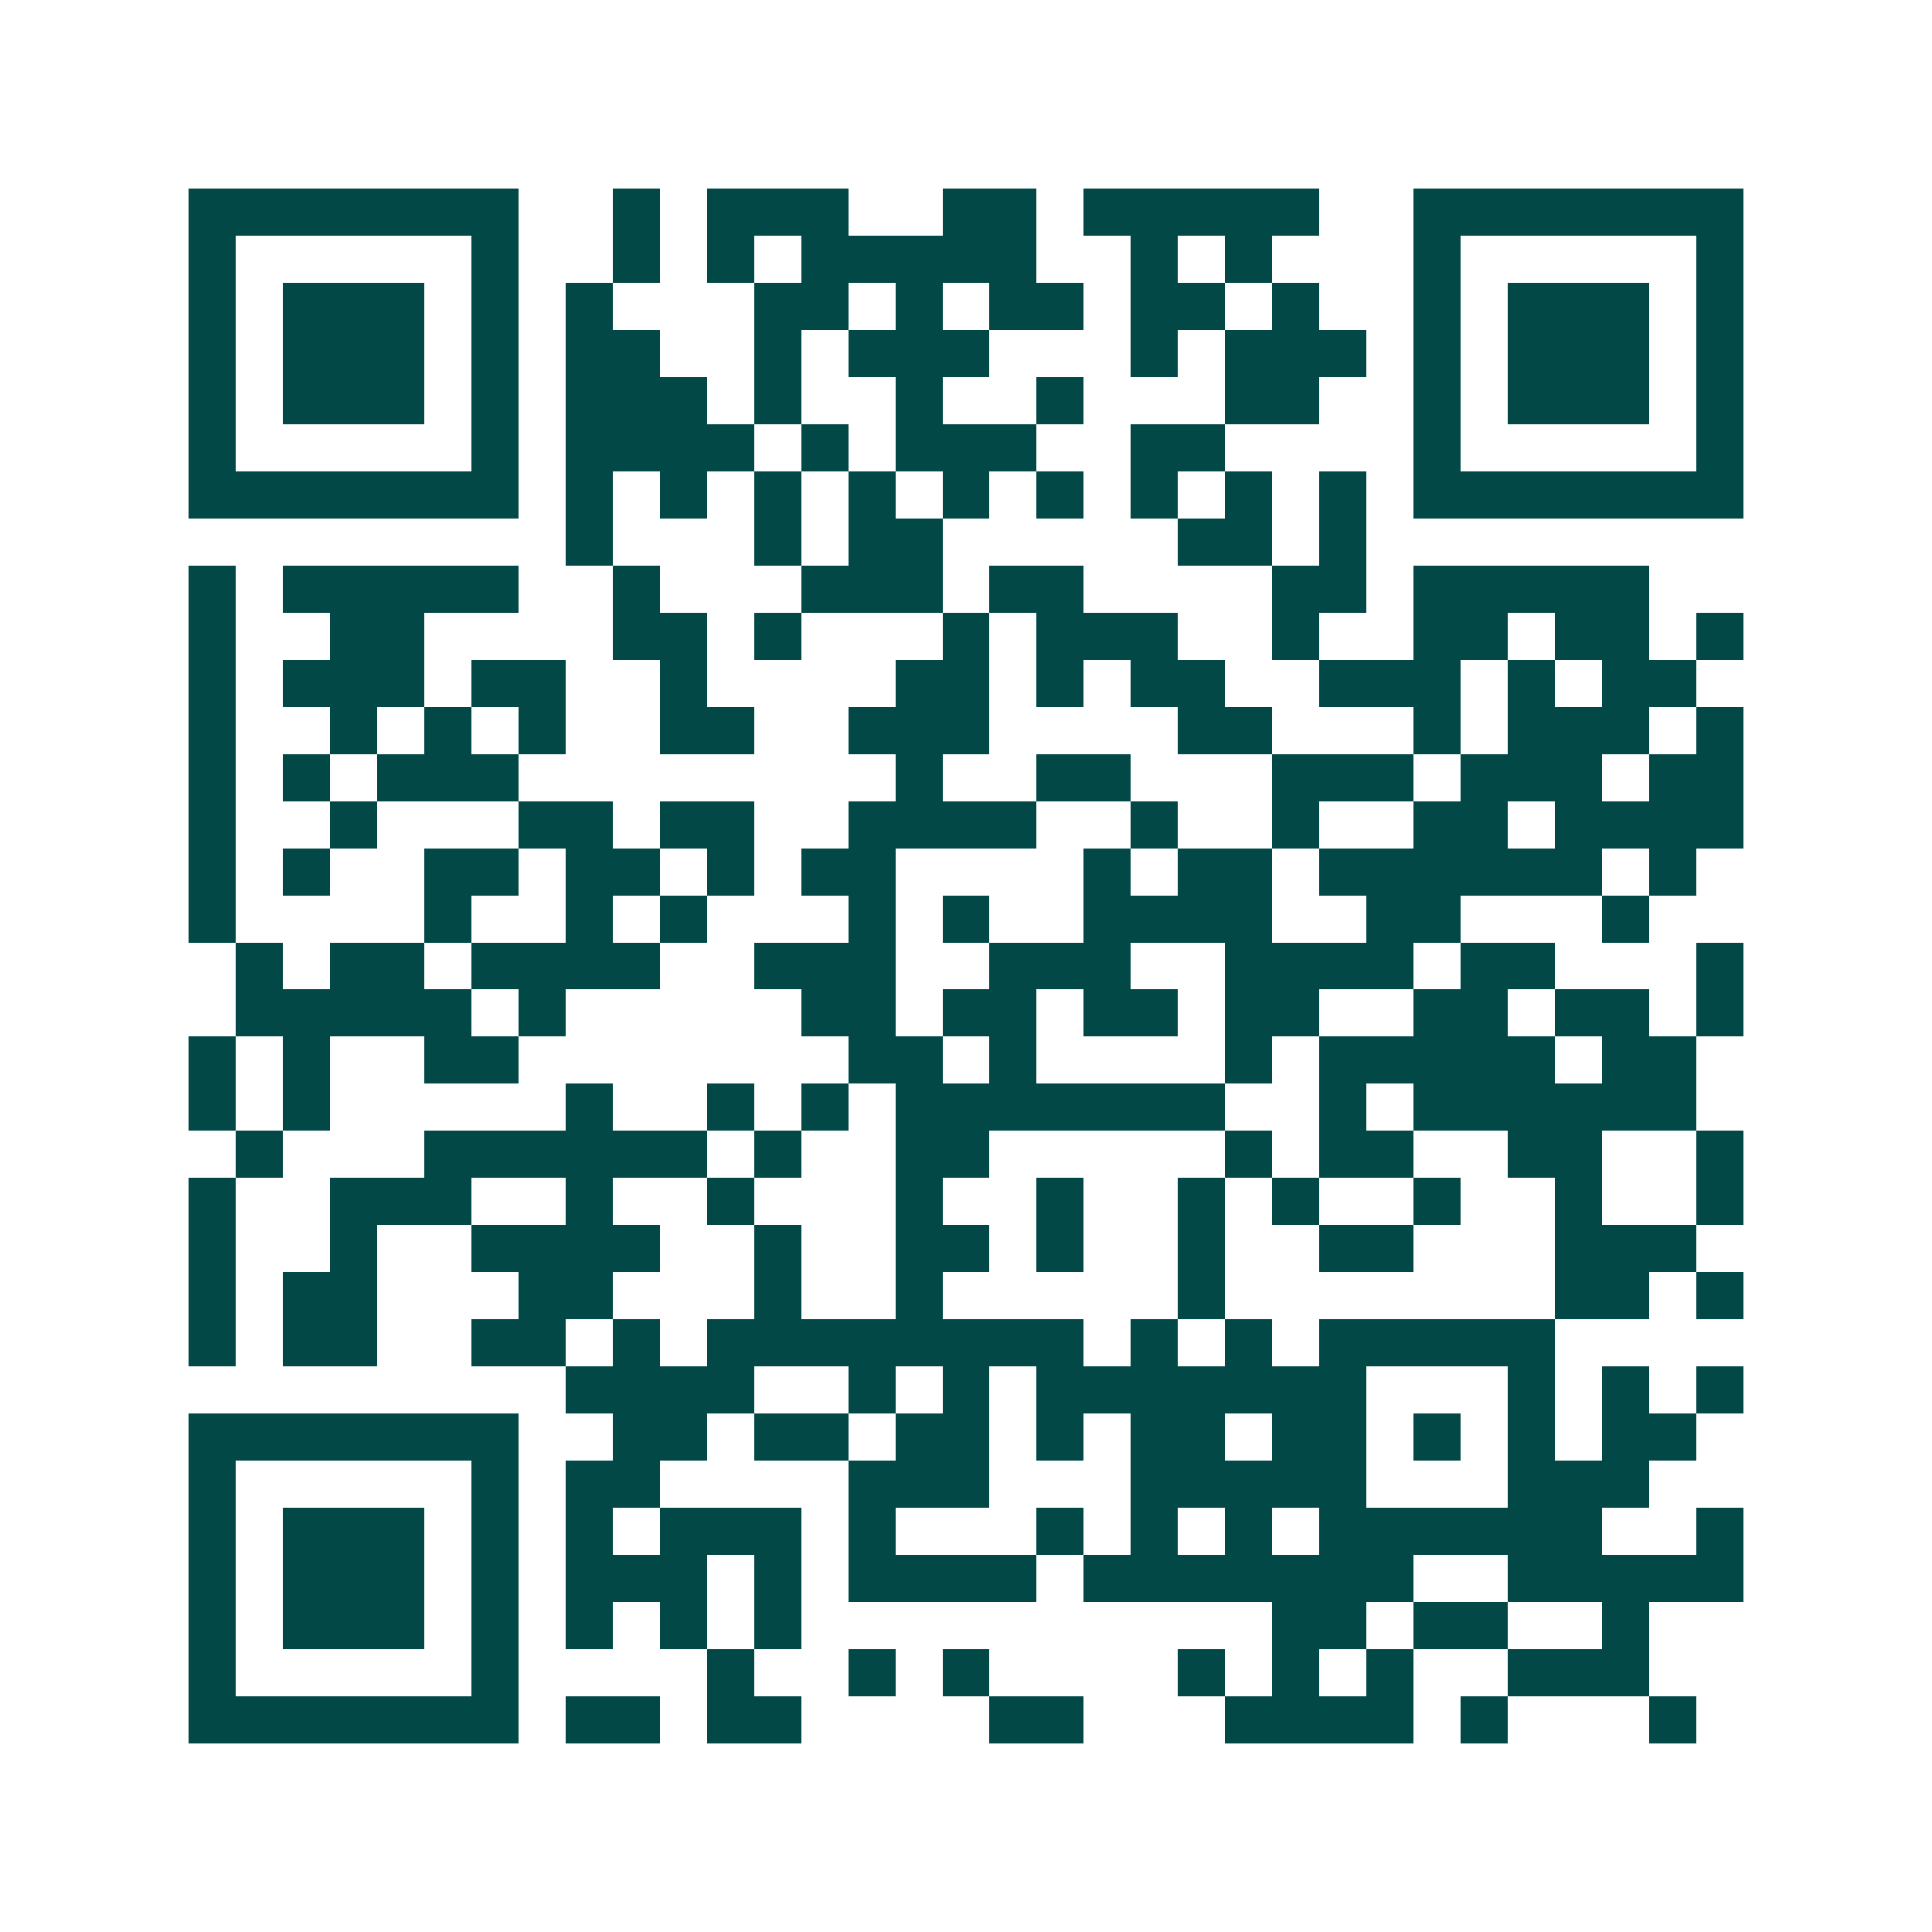 <svg xmlns="http://www.w3.org/2000/svg" width="200" height="200" viewBox="0 0 41 41" shape-rendering="crispEdges"><path fill="#ffffff" d="M0 0h41v41H0z"/><path stroke="#014847" d="M4 4.5h7m2 0h1m1 0h3m2 0h2m1 0h5m2 0h7M4 5.5h1m5 0h1m2 0h1m1 0h1m1 0h5m2 0h1m1 0h1m3 0h1m5 0h1M4 6.5h1m1 0h3m1 0h1m1 0h1m3 0h2m1 0h1m1 0h2m1 0h2m1 0h1m2 0h1m1 0h3m1 0h1M4 7.5h1m1 0h3m1 0h1m1 0h2m2 0h1m1 0h3m3 0h1m1 0h3m1 0h1m1 0h3m1 0h1M4 8.5h1m1 0h3m1 0h1m1 0h3m1 0h1m2 0h1m2 0h1m3 0h2m2 0h1m1 0h3m1 0h1M4 9.5h1m5 0h1m1 0h4m1 0h1m1 0h3m2 0h2m4 0h1m5 0h1M4 10.5h7m1 0h1m1 0h1m1 0h1m1 0h1m1 0h1m1 0h1m1 0h1m1 0h1m1 0h1m1 0h7M12 11.5h1m3 0h1m1 0h2m5 0h2m1 0h1M4 12.5h1m1 0h5m2 0h1m3 0h3m1 0h2m4 0h2m1 0h5M4 13.5h1m2 0h2m4 0h2m1 0h1m3 0h1m1 0h3m2 0h1m2 0h2m1 0h2m1 0h1M4 14.5h1m1 0h3m1 0h2m2 0h1m4 0h2m1 0h1m1 0h2m2 0h3m1 0h1m1 0h2M4 15.5h1m2 0h1m1 0h1m1 0h1m2 0h2m2 0h3m4 0h2m3 0h1m1 0h3m1 0h1M4 16.5h1m1 0h1m1 0h3m8 0h1m2 0h2m3 0h3m1 0h3m1 0h2M4 17.5h1m2 0h1m3 0h2m1 0h2m2 0h4m2 0h1m2 0h1m2 0h2m1 0h4M4 18.5h1m1 0h1m2 0h2m1 0h2m1 0h1m1 0h2m4 0h1m1 0h2m1 0h6m1 0h1M4 19.5h1m4 0h1m2 0h1m1 0h1m3 0h1m1 0h1m2 0h4m2 0h2m3 0h1M5 20.5h1m1 0h2m1 0h4m2 0h3m2 0h3m2 0h4m1 0h2m3 0h1M5 21.5h5m1 0h1m5 0h2m1 0h2m1 0h2m1 0h2m2 0h2m1 0h2m1 0h1M4 22.5h1m1 0h1m2 0h2m7 0h2m1 0h1m4 0h1m1 0h5m1 0h2M4 23.5h1m1 0h1m5 0h1m2 0h1m1 0h1m1 0h7m2 0h1m1 0h6M5 24.5h1m3 0h6m1 0h1m2 0h2m5 0h1m1 0h2m2 0h2m2 0h1M4 25.5h1m2 0h3m2 0h1m2 0h1m3 0h1m2 0h1m2 0h1m1 0h1m2 0h1m2 0h1m2 0h1M4 26.5h1m2 0h1m2 0h4m2 0h1m2 0h2m1 0h1m2 0h1m2 0h2m3 0h3M4 27.5h1m1 0h2m3 0h2m3 0h1m2 0h1m5 0h1m7 0h2m1 0h1M4 28.5h1m1 0h2m2 0h2m1 0h1m1 0h8m1 0h1m1 0h1m1 0h5M12 29.5h4m2 0h1m1 0h1m1 0h7m3 0h1m1 0h1m1 0h1M4 30.5h7m2 0h2m1 0h2m1 0h2m1 0h1m1 0h2m1 0h2m1 0h1m1 0h1m1 0h2M4 31.5h1m5 0h1m1 0h2m4 0h3m3 0h5m3 0h3M4 32.5h1m1 0h3m1 0h1m1 0h1m1 0h3m1 0h1m3 0h1m1 0h1m1 0h1m1 0h6m2 0h1M4 33.5h1m1 0h3m1 0h1m1 0h3m1 0h1m1 0h4m1 0h7m2 0h5M4 34.5h1m1 0h3m1 0h1m1 0h1m1 0h1m1 0h1m10 0h2m1 0h2m2 0h1M4 35.5h1m5 0h1m4 0h1m2 0h1m1 0h1m4 0h1m1 0h1m1 0h1m2 0h3M4 36.5h7m1 0h2m1 0h2m4 0h2m3 0h4m1 0h1m3 0h1"/></svg>
